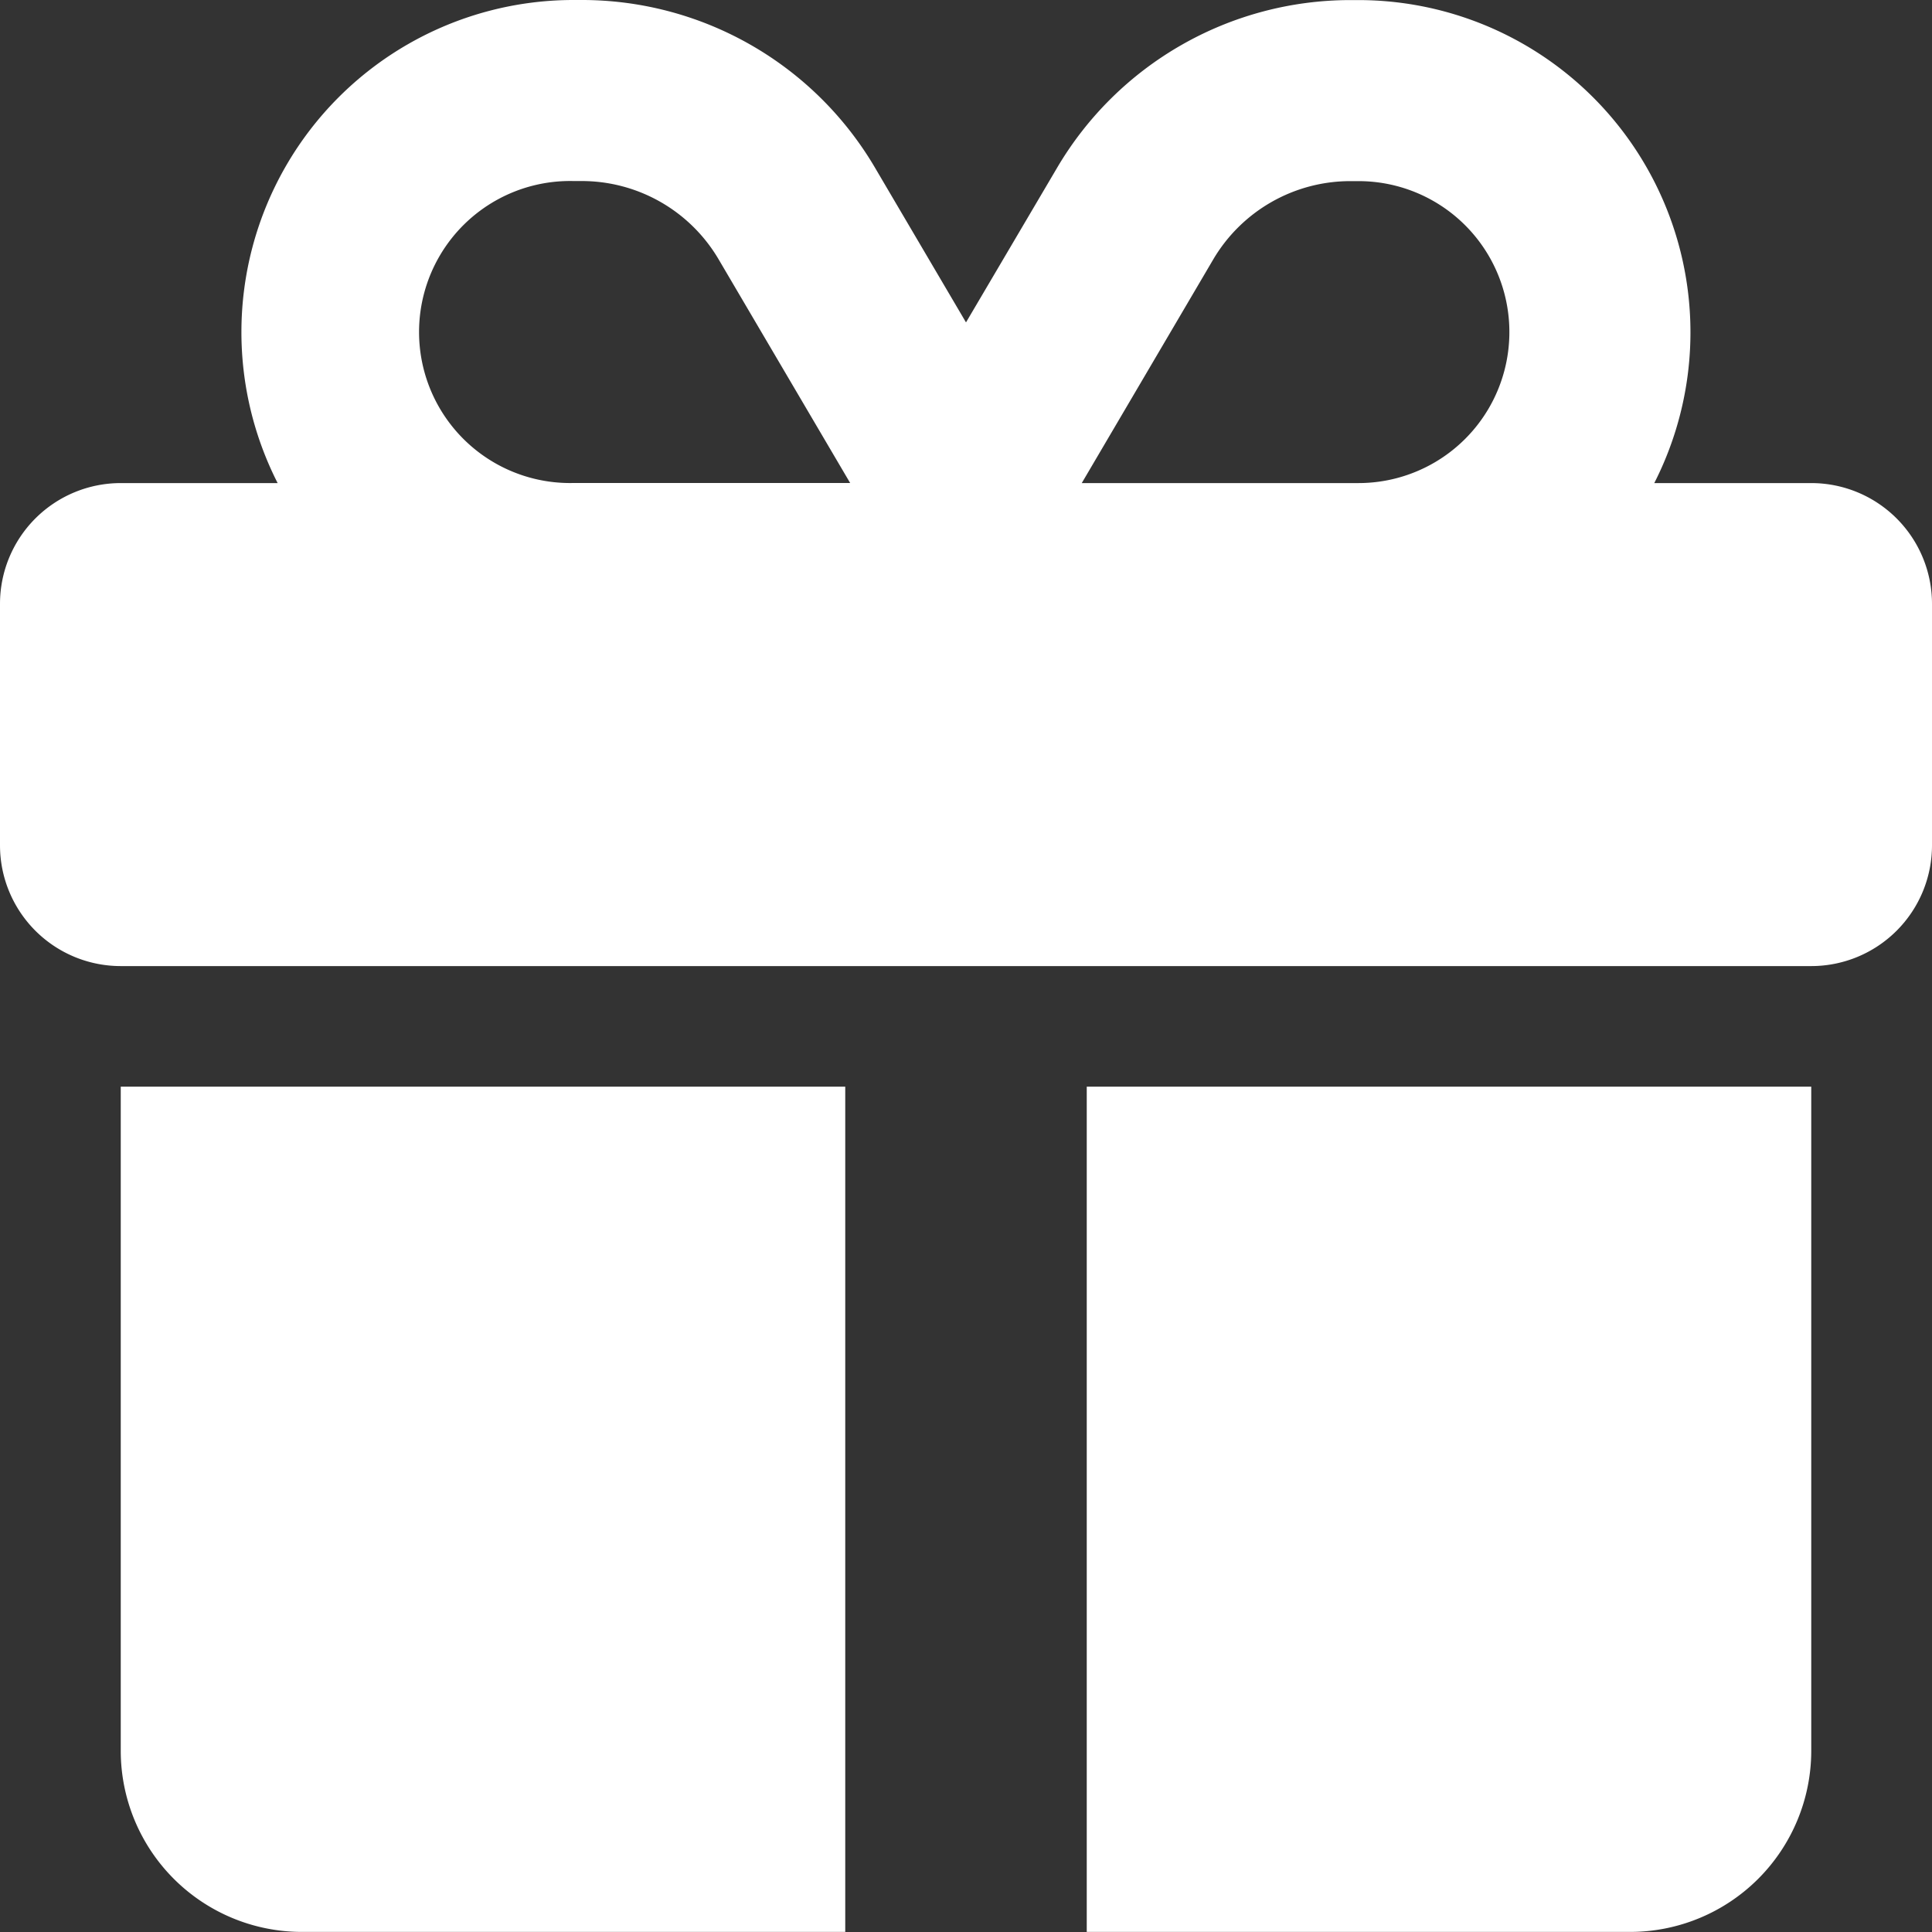 <svg xmlns="http://www.w3.org/2000/svg" xmlns:xlink="http://www.w3.org/1999/xlink" width="24" height="24" viewBox="0 0 24 24">
  <rect x="0" y="0" width="24" height="24" fill="#333333" stroke="none"/>
  <defs>
    <clipPath id="clip-path">
      <rect id="矩形_3026" data-name="矩形 3026" width="24" height="24" transform="translate(1168 84)" fill="#fff"/>
    </clipPath>
  </defs>
  <g id="蒙版组_178" data-name="蒙版组 178" transform="translate(-1168 -84)" clip-path="url(#clip-path)">
    <path id="gift-5" d="M9.691,3.92l1.632,2.775H7.887a1.876,1.876,0,1,1,0-3.751h.1A1.972,1.972,0,0,1,9.691,3.92Zm-5.93.9a4.132,4.132,0,0,0,.45,1.876H2.262a1.5,1.5,0,0,0-1.5,1.5v3a1.5,1.5,0,0,0,1.5,1.5h21a1.5,1.5,0,0,0,1.5-1.5v-3a1.5,1.5,0,0,0-1.5-1.5h-1.95a4.127,4.127,0,0,0-3.675-6h-.1a4.229,4.229,0,0,0-3.642,2.081L12.762,4.7l-1.13-1.921A4.223,4.223,0,0,0,7.99.695h-.1A4.125,4.125,0,0,0,3.761,4.819Zm15.751,0a1.875,1.875,0,0,1-1.876,1.876H14.2L15.832,3.92a1.977,1.977,0,0,1,1.7-.975h.1A1.874,1.874,0,0,1,19.512,4.819ZM2.262,14.194v8.25a2.251,2.251,0,0,0,2.25,2.25h6.75v-10.5Zm12,10.5h6.75a2.251,2.251,0,0,0,2.25-2.25v-8.25h-9v10.5Z" transform="translate(1167.238 83.305)" fill="#fff"/>
  </g>
</svg>
